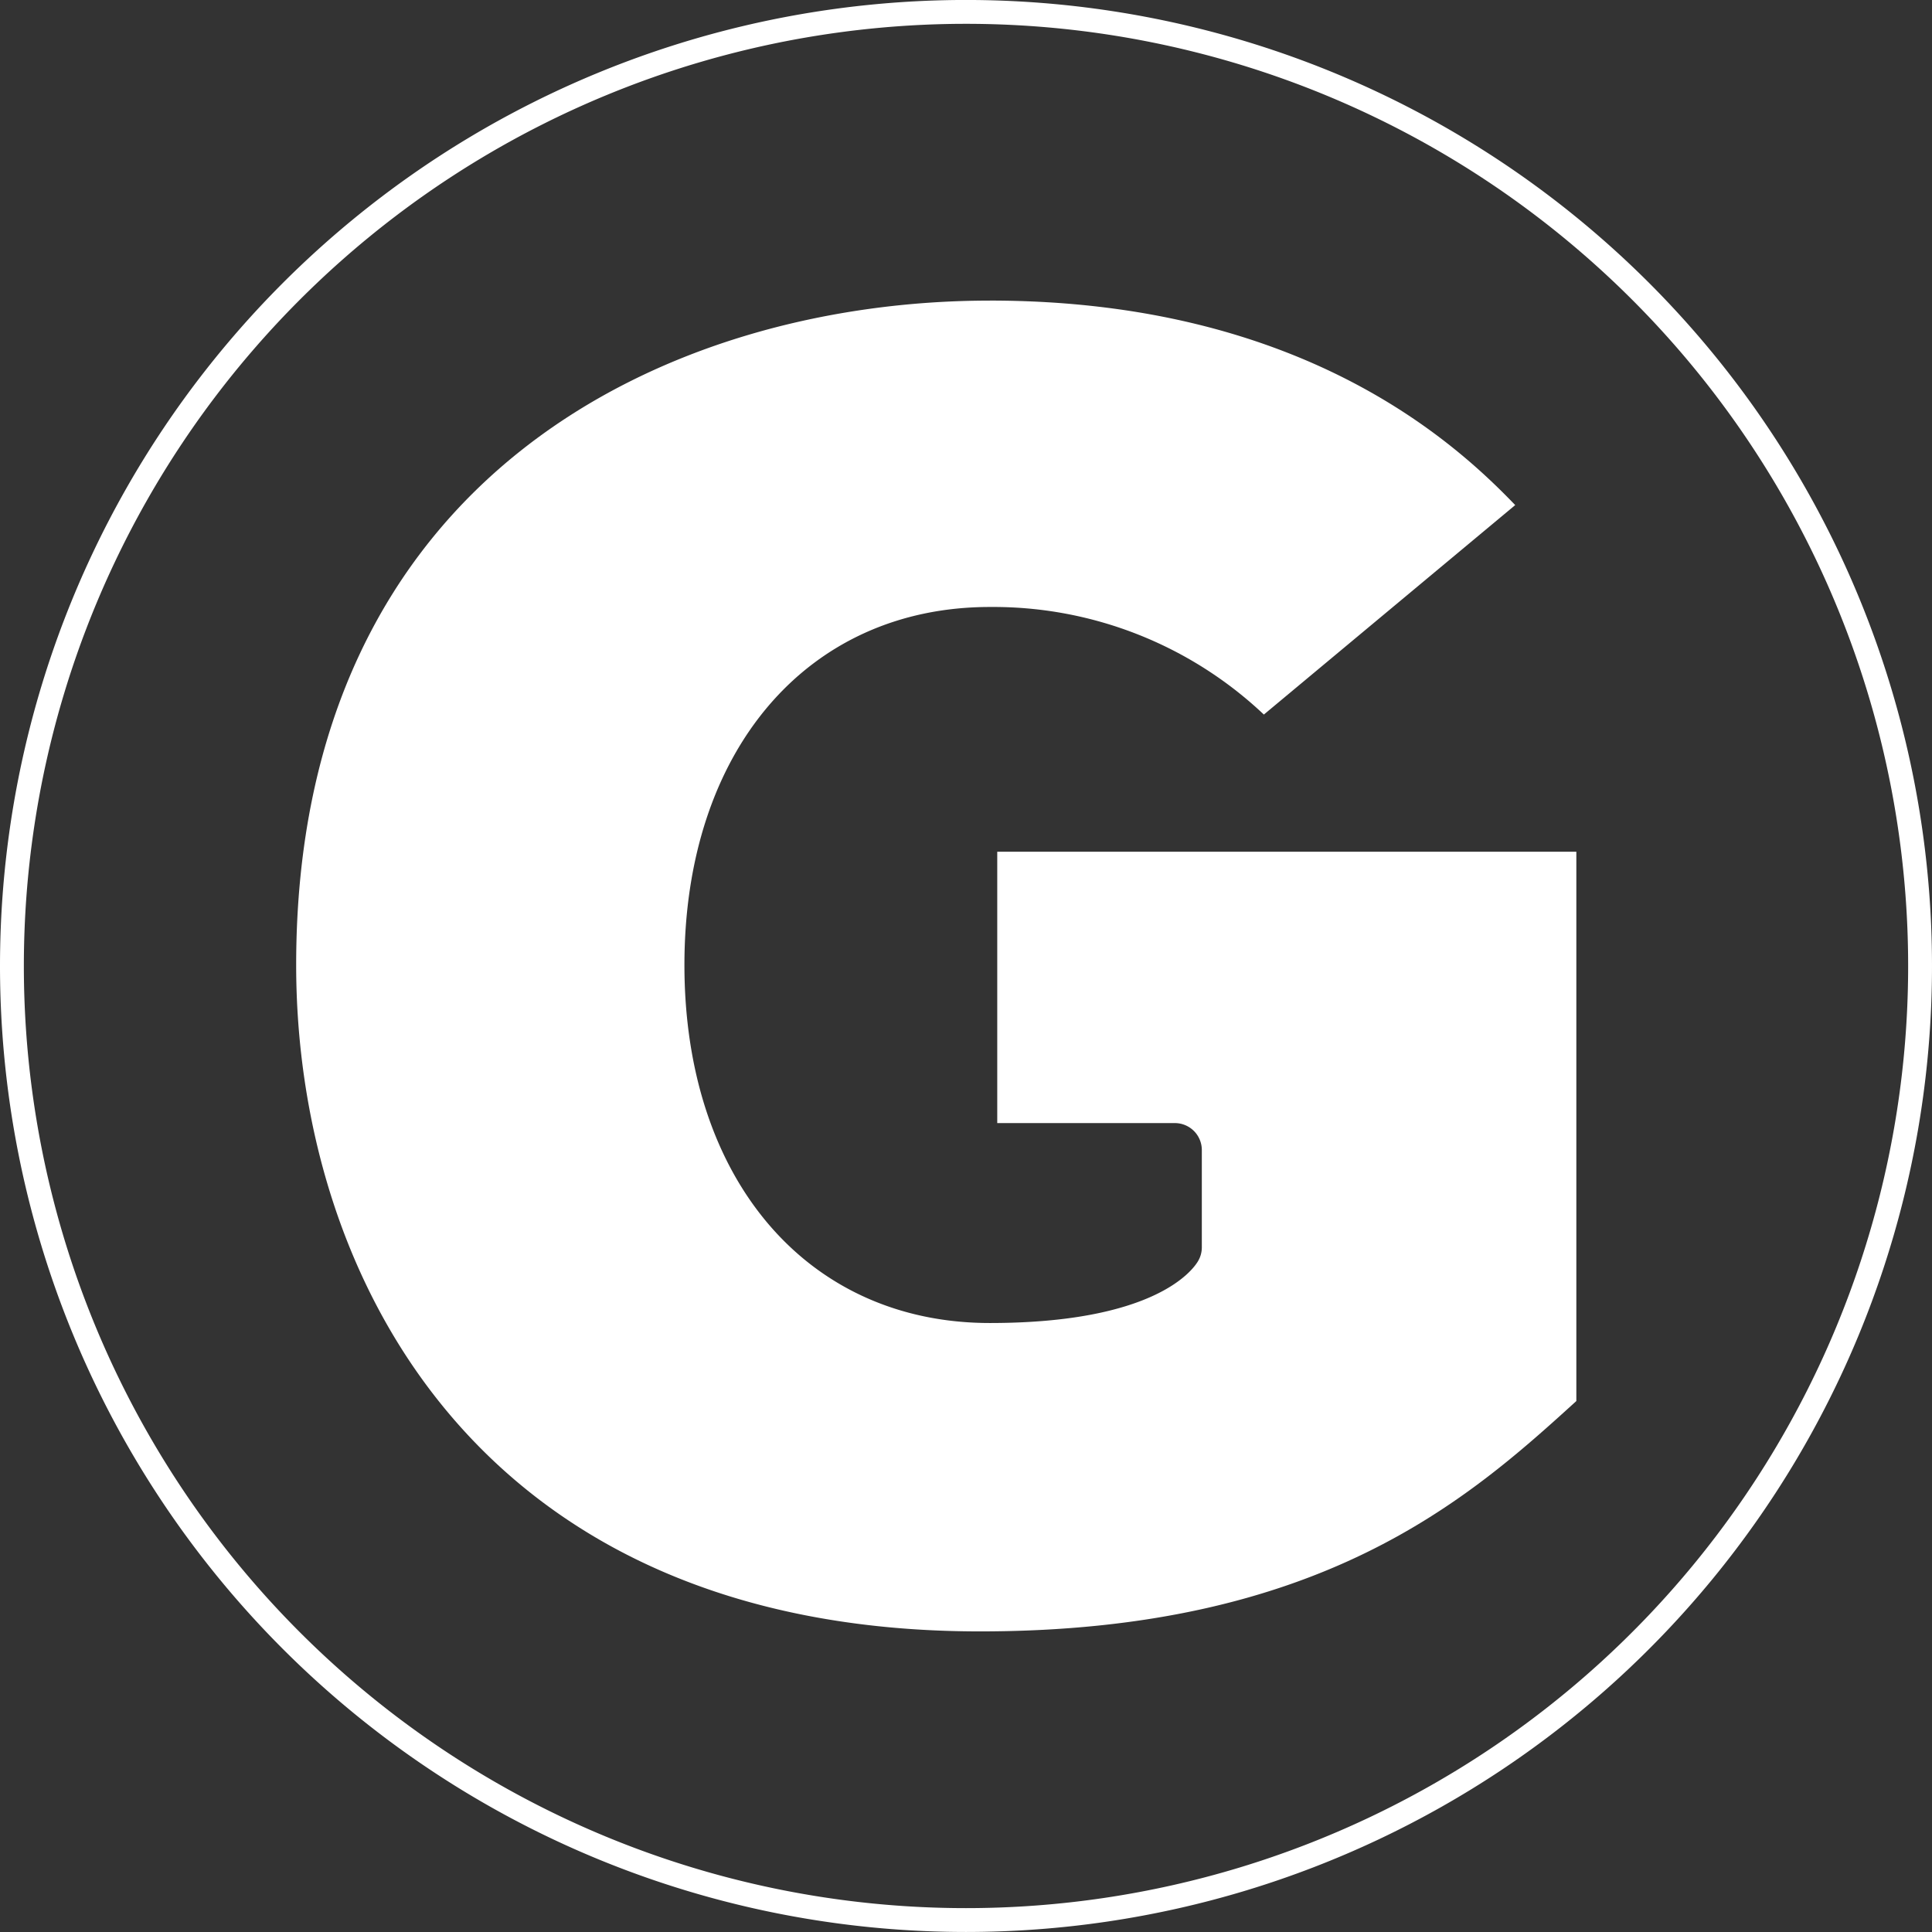 <?xml version="1.0" encoding="UTF-8"?>
<svg xmlns="http://www.w3.org/2000/svg" width="81" height="81" viewBox="0 0 81 81">
  <rect x="0" y="0" width="81" height="81" fill="#333333" stroke="none"/>
  <g id="Gruppe_3314" data-name="Gruppe 3314" transform="translate(0.375 0.375)">
    <path id="Pfad_1807" data-name="Pfad 1807" d="M40.125,80.124a40,40,0,1,0-40-40A40,40,0,0,0,40.125,80.124Z" fill="none" stroke="#fff" stroke-width="1"></path>
    <path id="Pfad_1808" data-name="Pfad 1808" d="M46.94,18.137c-13.415,0-29.08,7.3-29.08,27.856,0,12.887,7.509,27.938,28.672,27.938,14.264,0,20.481-5.546,25-9.658V41.243H47.253V52.62H54.7a1.13,1.13,0,0,1,1.13,1.13v4.081a1.133,1.133,0,0,1-.161.581c-.259.433-1.9,2.59-8.726,2.59-7.66,0-12.805-6.031-12.805-15.01s5.146-15.01,12.805-15.01a16.516,16.516,0,0,1,11.488,4.51l10.538-8.782c-2.462-2.559-8.9-8.574-22.026-8.574" transform="translate(-5.818 -5.909)" fill="#fff"></path>
  </g>
</svg>
